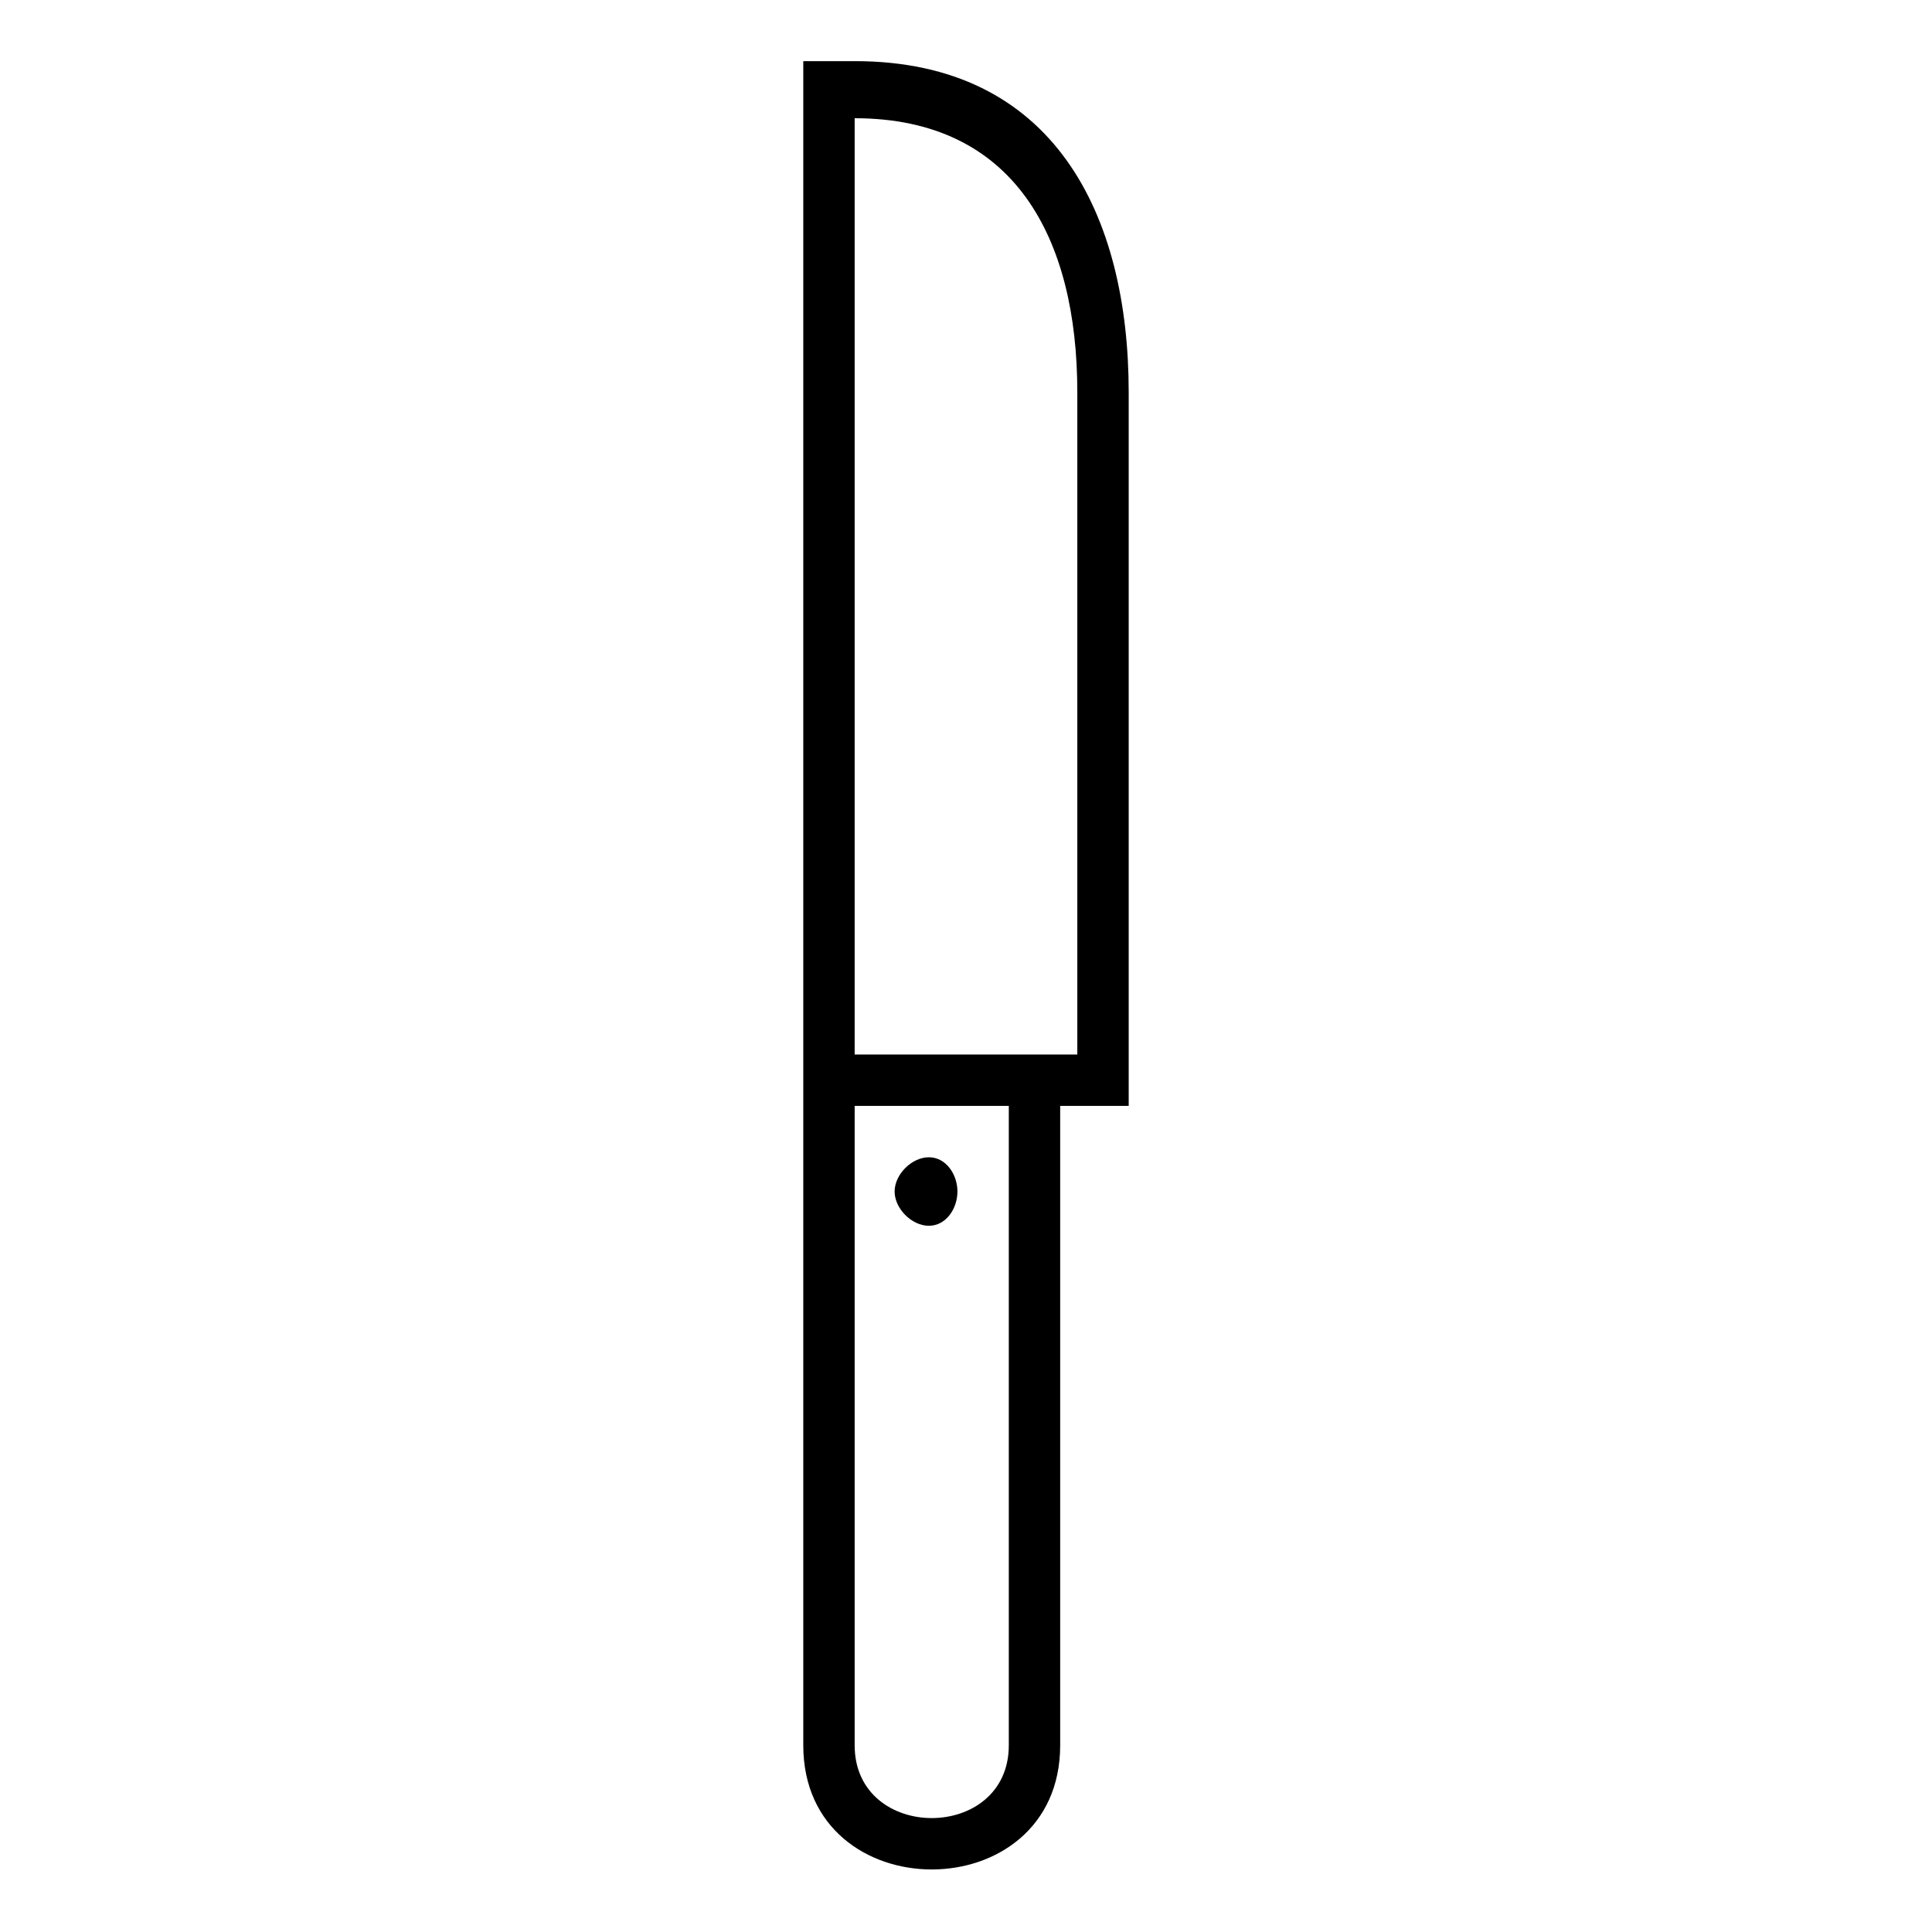 <?xml version="1.0" encoding="UTF-8"?>
<!-- The Best Svg Icon site in the world: iconSvg.co, Visit us! https://iconsvg.co -->
<svg fill="#000000" width="800px" height="800px" version="1.1" viewBox="144 144 512 512" xmlns="http://www.w3.org/2000/svg">
 <path d="m424.96 437.07v169.45c0 43.875-68.082 43.875-68.082 0v-446.32h13.617c52.953 0 72.621 40.848 72.621 87.75v189.12zm-34.797 13.617c4.539 0 7.566 4.539 7.566 9.078 0 4.539-3.027 9.078-7.566 9.078-4.539 0-9.078-4.539-9.078-9.078 0-4.539 4.539-9.078 9.078-9.078zm-19.668-27.234h59.004v-175.5c0-40.848-16.641-72.621-59.004-72.621zm40.848 13.617h-40.848v169.45c0 25.719 40.848 25.719 40.848 0z" fill-rule="evenodd"/>
</svg>